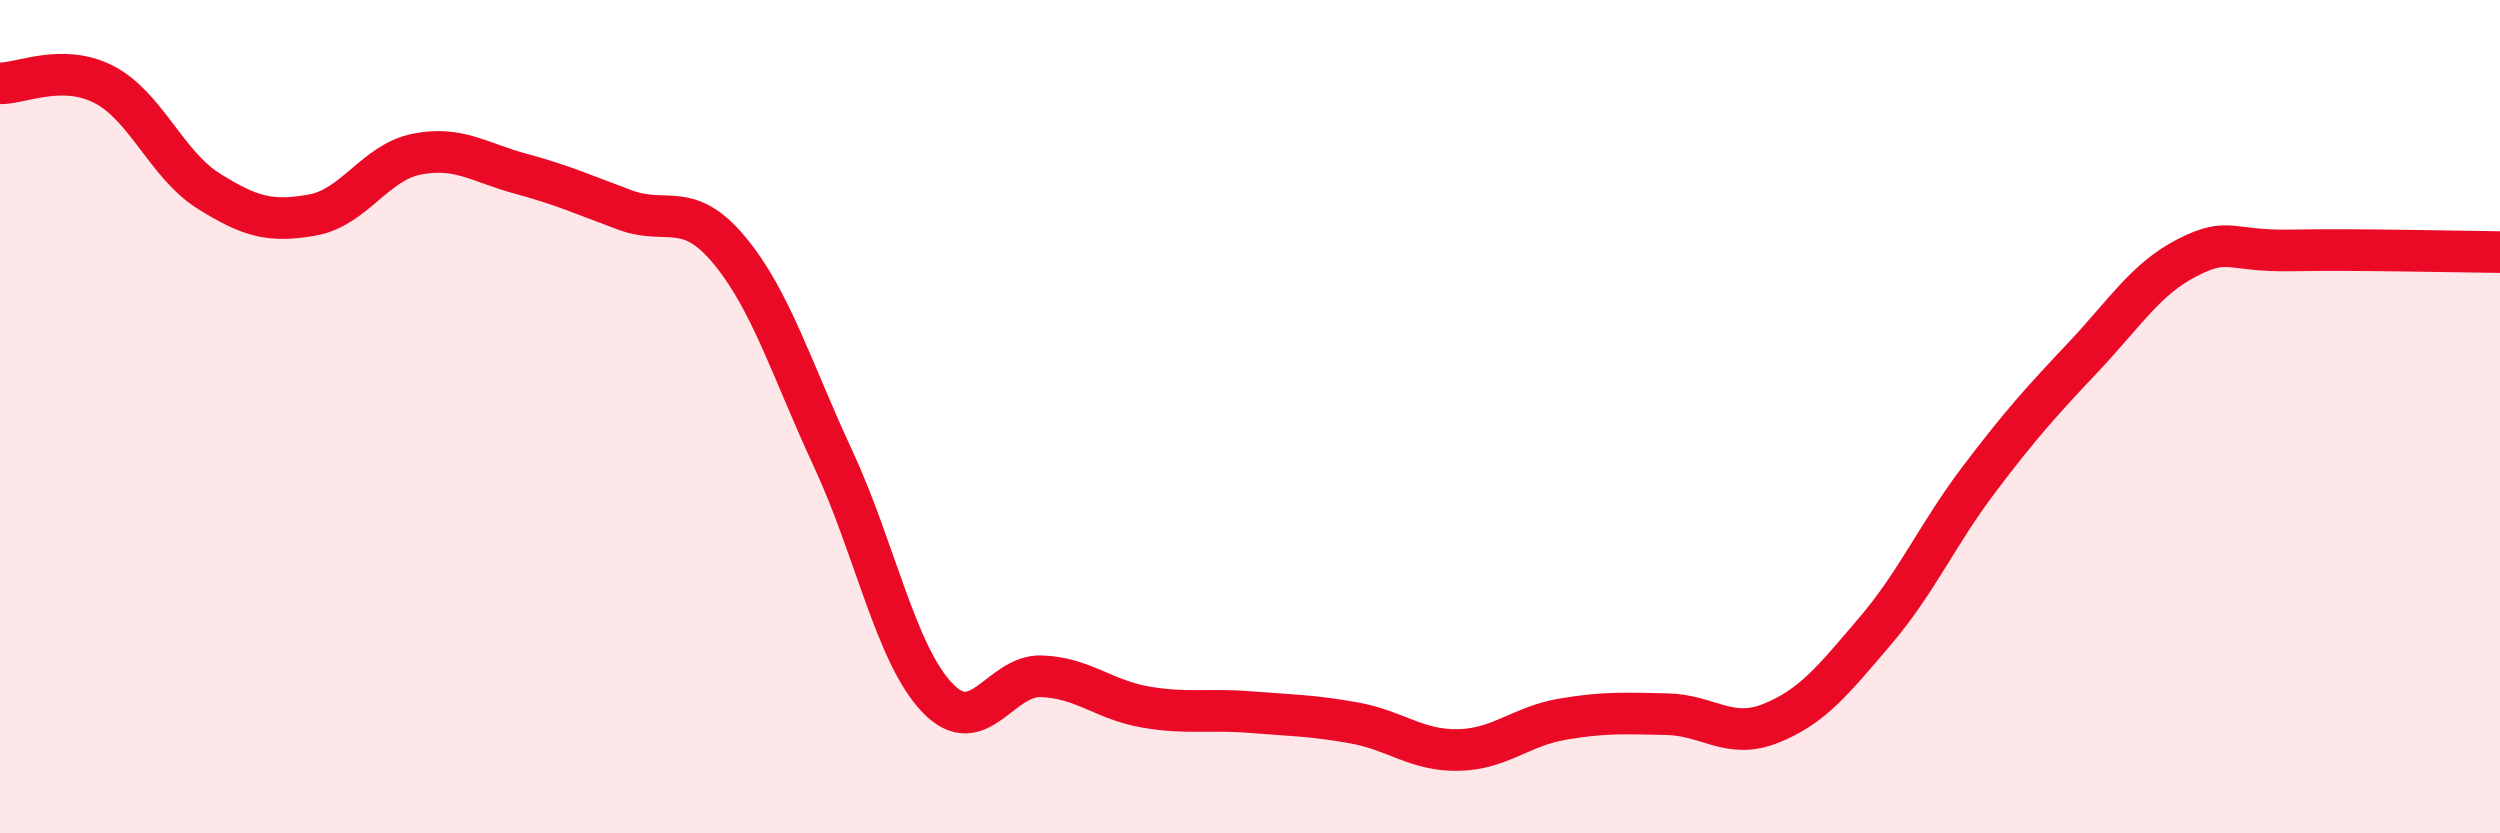 
    <svg width="60" height="20" viewBox="0 0 60 20" xmlns="http://www.w3.org/2000/svg">
      <path
        d="M 0,2 C 0.5,2.01 1.5,1.51 2.5,2.03 C 3.5,2.55 4,3.95 5,4.58 C 6,5.21 6.5,5.34 7.5,5.16 C 8.5,4.98 9,3.9 10,3.7 C 11,3.5 11.5,3.9 12.5,4.17 C 13.5,4.44 14,4.67 15,5.04 C 16,5.41 16.5,4.8 17.5,6 C 18.5,7.2 19,8.87 20,11.02 C 21,13.17 21.5,15.71 22.5,16.75 C 23.5,17.79 24,16.19 25,16.23 C 26,16.27 26.5,16.8 27.5,16.97 C 28.5,17.14 29,17.01 30,17.09 C 31,17.17 31.5,17.17 32.5,17.35 C 33.5,17.53 34,18.02 35,18 C 36,17.98 36.5,17.43 37.5,17.26 C 38.5,17.09 39,17.12 40,17.14 C 41,17.16 41.5,17.76 42.5,17.36 C 43.5,16.96 44,16.32 45,15.15 C 46,13.98 46.5,12.82 47.5,11.5 C 48.5,10.18 49,9.63 50,8.57 C 51,7.51 51.5,6.69 52.5,6.18 C 53.5,5.67 53.5,6.04 55,6.01 C 56.5,5.98 59,6.04 60,6.05L60 20L0 20Z"
        fill="#EB0A25"
        opacity="0.1"
        stroke-linecap="round"
        stroke-linejoin="round"
      />
      <path
        d="M 0,2 C 0.5,2.01 1.5,1.51 2.5,2.03 C 3.5,2.55 4,3.95 5,4.58 C 6,5.21 6.5,5.34 7.5,5.16 C 8.5,4.98 9,3.9 10,3.7 C 11,3.5 11.5,3.9 12.5,4.17 C 13.5,4.44 14,4.67 15,5.04 C 16,5.41 16.5,4.8 17.5,6 C 18.5,7.2 19,8.87 20,11.02 C 21,13.17 21.5,15.71 22.5,16.75 C 23.5,17.79 24,16.19 25,16.23 C 26,16.27 26.5,16.8 27.5,16.97 C 28.5,17.14 29,17.01 30,17.09 C 31,17.17 31.5,17.17 32.5,17.35 C 33.5,17.53 34,18.02 35,18 C 36,17.98 36.5,17.43 37.5,17.26 C 38.5,17.09 39,17.12 40,17.14 C 41,17.16 41.5,17.76 42.5,17.36 C 43.5,16.96 44,16.32 45,15.15 C 46,13.98 46.5,12.82 47.5,11.5 C 48.5,10.18 49,9.63 50,8.57 C 51,7.51 51.5,6.69 52.5,6.18 C 53.5,5.67 53.5,6.04 55,6.01 C 56.5,5.98 59,6.04 60,6.05"
        stroke="#EB0A25"
        stroke-width="1"
        fill="none"
        stroke-linecap="round"
        stroke-linejoin="round"
      />
    </svg>
  